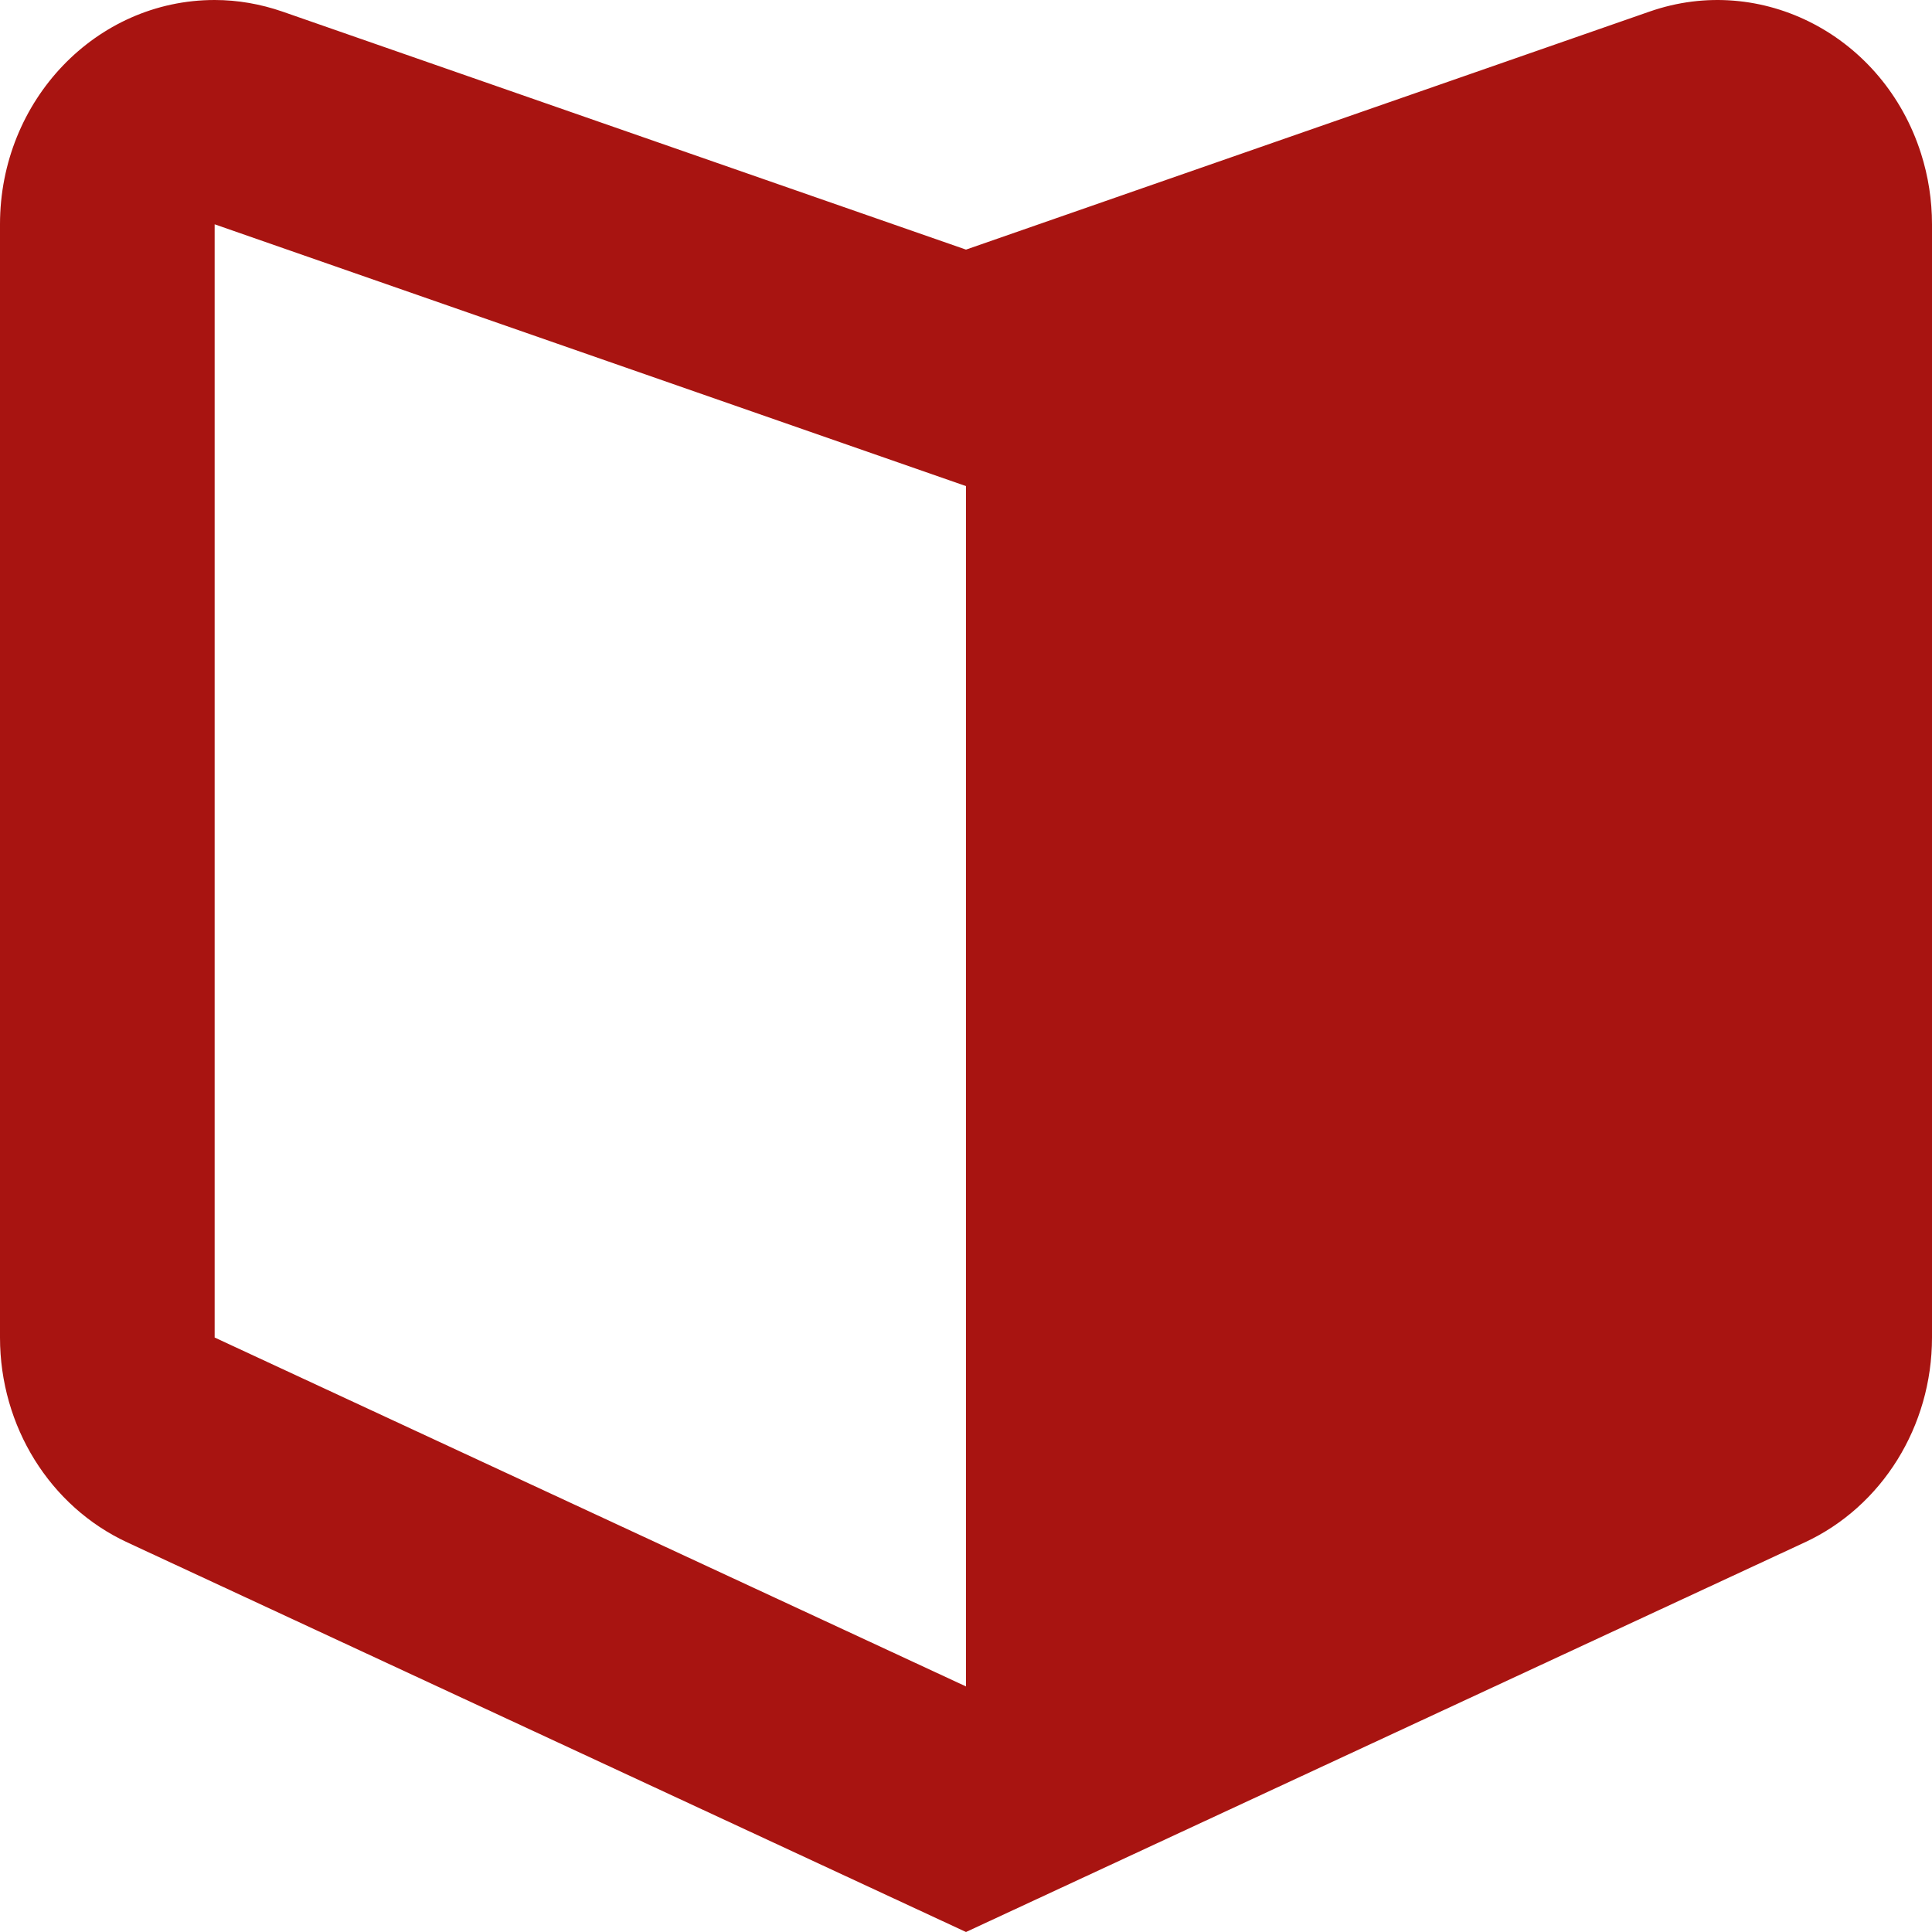 <svg width="10" height="10" viewBox="0 0 10 10" fill="none" xmlns="http://www.w3.org/2000/svg">
<path d="M5 2.516L1.111 1.161V6.923L5 8.729V2.516ZM1.462 0.06L5 1.292L8.538 0.06C9.119 -0.143 9.749 0.186 9.943 0.794C9.981 0.913 10 1.037 10 1.161V6.923C10 7.382 9.742 7.798 9.34 7.984L5 10L0.66 7.984C0.258 7.798 0 7.382 0 6.923V1.161C0 0.52 0.497 0 1.111 0C1.231 0 1.349 0.021 1.462 0.06Z" fill="#A81411"/>
</svg>
